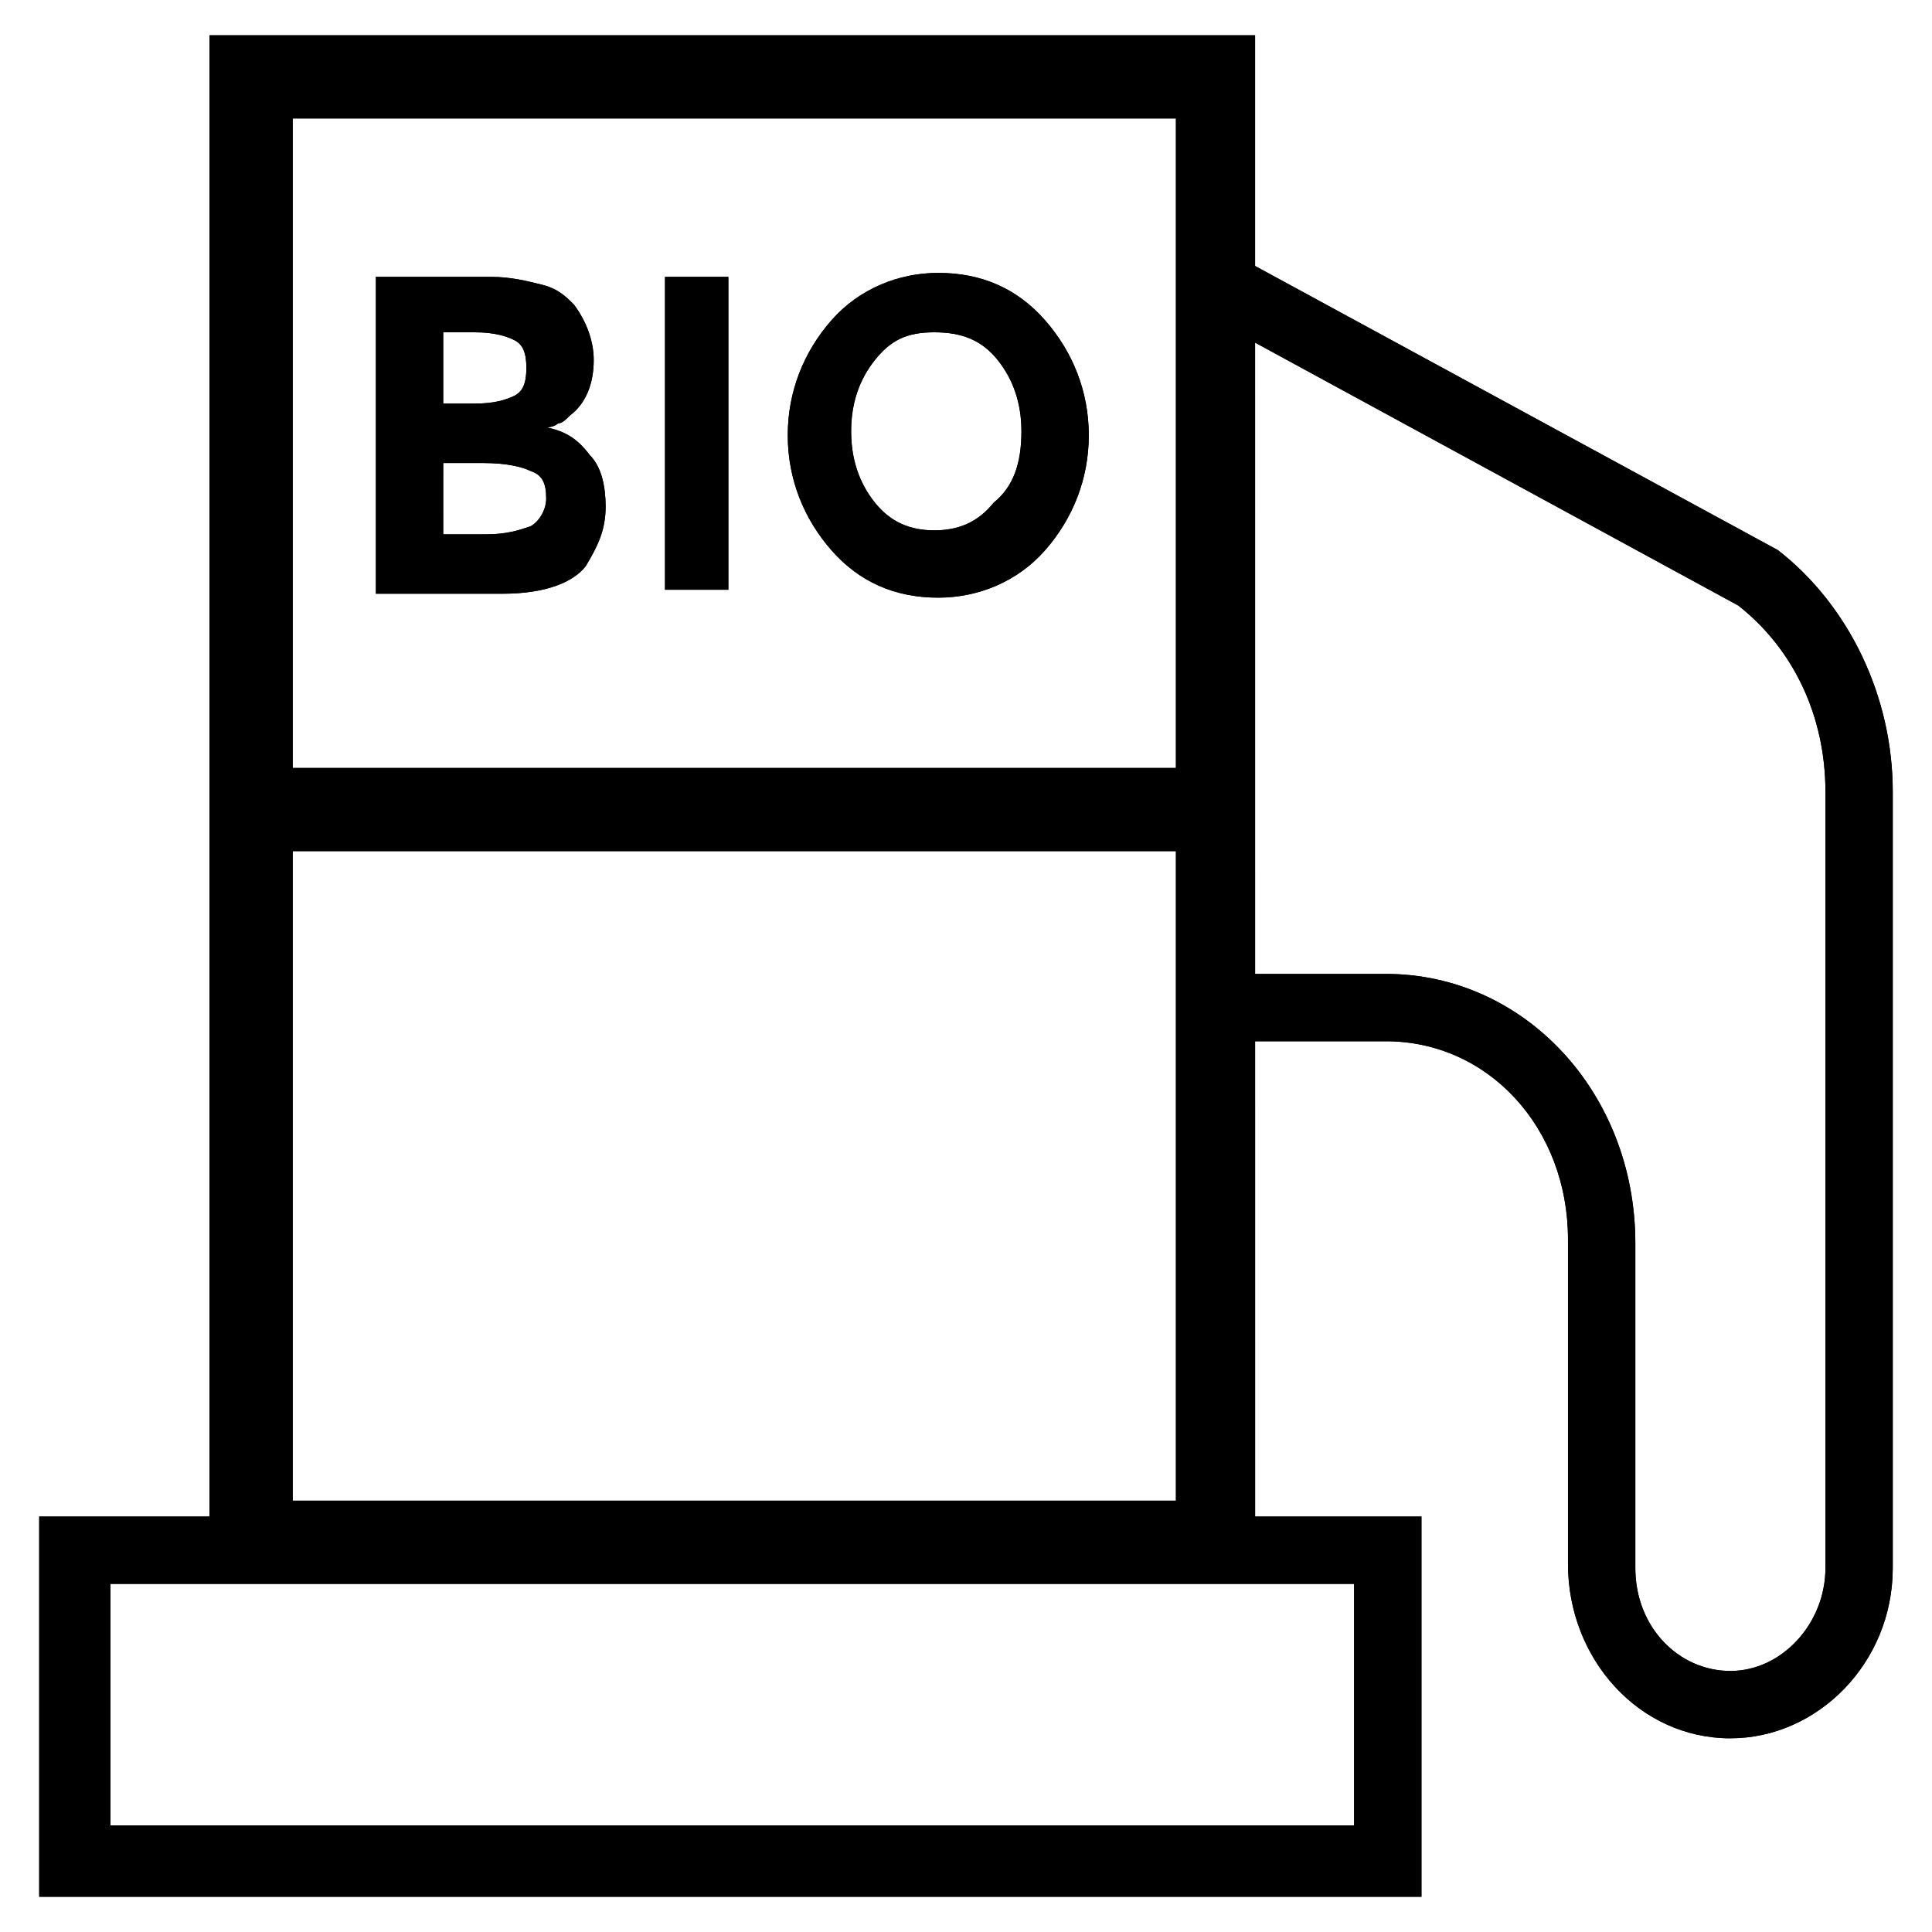 <?xml version="1.0" encoding="UTF-8"?>
<!-- Uploaded to: ICON Repo, www.svgrepo.com, Generator: ICON Repo Mixer Tools -->
<svg fill="#000000" width="800px" height="800px" version="1.1" viewBox="144 144 512 512" xmlns="http://www.w3.org/2000/svg">
 <g>
  <path d="m476.62 562.69h-277.1v-409.34h277.09zm-255.05-20.992h234.06v-366.31h-234.06z"/>
  <path d="m520.7 646.66h-366.31v-100.76h366.31zm-347.42-18.895h329.57v-64.027l-329.57 0.004z"/>
  <path d="m602.57 604.67c-24.141 0-43.035-20.992-43.035-46.184v-86.066c0-29.391-20.992-52.48-48.281-52.48h-45.133v-17.844h45.133c36.734 0 66.125 31.488 66.125 71.371v86.066c0 15.742 11.547 27.289 25.191 27.289 13.645 0 25.191-12.594 25.191-27.289v-205.72c0-19.941-8.398-37.785-23.09-49.332l-142.75-77.672 8.398-15.742 144.84 78.719c18.895 14.695 30.438 38.836 30.438 64.027v205.72c0 25.191-19.941 45.133-43.035 45.133z"/>
  <path d="m277.2 301.34h-33.586v-83.969h30.438c5.246 0 9.445 1.051 13.645 2.098 4.199 1.051 6.297 3.148 8.398 5.246 3.148 4.199 5.246 9.445 5.246 14.695 0 6.297-2.098 11.547-6.297 14.695-1.051 1.051-2.098 2.098-3.148 2.098 0 0-1.051 1.051-3.148 1.051 5.246 1.051 8.398 3.148 11.547 7.348 3.148 3.148 4.199 8.398 4.199 13.645 0 6.297-2.098 10.496-5.246 15.742-3.156 4.203-10.5 7.352-22.047 7.352zm-15.746-50.383h8.398c5.246 0 8.398-1.051 10.496-2.098 2.098-1.051 3.148-3.148 3.148-7.348 0-4.199-1.051-6.297-3.148-7.348-2.098-1.051-5.246-2.098-10.496-2.098h-8.398zm0 34.637h11.547c5.246 0 8.398-1.051 11.547-2.098 2.098-1.051 4.199-4.199 4.199-7.348 0-4.199-1.051-6.297-4.199-7.348-2.098-1.051-6.297-2.098-12.594-2.098h-10.496z"/>
  <path d="m320.23 217.37h16.793v82.918h-16.793z"/>
  <path d="m420.99 289.79c-7.348 8.398-17.844 12.594-28.34 12.594-11.547 0-20.992-4.199-28.34-12.594-7.348-8.398-11.547-18.895-11.547-30.438 0-11.547 4.199-22.043 11.547-30.438 7.348-8.398 17.844-12.594 28.34-12.594 11.547 0 20.992 4.199 28.34 12.594 7.348 8.398 11.547 18.895 11.547 30.438-0.004 11.547-4.203 22.043-11.547 30.438zm-6.301-31.488c0-7.348-2.098-13.645-6.297-18.895-4.199-5.246-9.445-7.344-16.793-7.344-7.348 0-11.547 2.098-15.742 7.348-4.199 5.246-6.297 11.547-6.297 18.895 0 7.348 2.098 13.645 6.297 18.895 4.199 5.246 9.445 7.348 15.742 7.348 6.297 0 11.547-2.098 15.742-7.348 5.25-4.203 7.348-10.5 7.348-18.898z"/>
  <path d="m210.02 347.52h256.1v22.043h-256.1z"/>
  <path d="m476.62 562.69h-277.1v-409.34h277.09zm-255.05-20.992h234.06v-366.31h-234.06z"/>
  <path d="m520.7 646.66h-366.31v-100.76h366.31zm-347.42-18.895h329.57v-64.027l-329.57 0.004z"/>
  <path d="m602.57 604.67c-24.141 0-43.035-20.992-43.035-46.184v-86.066c0-29.391-20.992-52.48-48.281-52.48h-45.133v-17.844h45.133c36.734 0 66.125 31.488 66.125 71.371v86.066c0 15.742 11.547 27.289 25.191 27.289 13.645 0 25.191-12.594 25.191-27.289v-205.72c0-19.941-8.398-37.785-23.09-49.332l-142.75-77.672 8.398-15.742 144.84 78.719c18.895 14.695 30.438 38.836 30.438 64.027v205.72c0 25.191-19.941 45.133-43.035 45.133z"/>
  <path d="m277.2 301.34h-33.586v-83.969h30.438c5.246 0 9.445 1.051 13.645 2.098 4.199 1.051 6.297 3.148 8.398 5.246 3.148 4.199 5.246 9.445 5.246 14.695 0 6.297-2.098 11.547-6.297 14.695-1.051 1.051-2.098 2.098-3.148 2.098 0 0-1.051 1.051-3.148 1.051 5.246 1.051 8.398 3.148 11.547 7.348 3.148 3.148 4.199 8.398 4.199 13.645 0 6.297-2.098 10.496-5.246 15.742-3.156 4.203-10.5 7.352-22.047 7.352zm-15.746-50.383h8.398c5.246 0 8.398-1.051 10.496-2.098 2.098-1.051 3.148-3.148 3.148-7.348 0-4.199-1.051-6.297-3.148-7.348-2.098-1.051-5.246-2.098-10.496-2.098h-8.398zm0 34.637h11.547c5.246 0 8.398-1.051 11.547-2.098 2.098-1.051 4.199-4.199 4.199-7.348 0-4.199-1.051-6.297-4.199-7.348-2.098-1.051-6.297-2.098-12.594-2.098h-10.496z"/>
  <path d="m320.23 217.37h16.793v82.918h-16.793z"/>
  <path d="m420.99 289.79c-7.348 8.398-17.844 12.594-28.34 12.594-11.547 0-20.992-4.199-28.34-12.594-7.348-8.398-11.547-18.895-11.547-30.438 0-11.547 4.199-22.043 11.547-30.438 7.348-8.398 17.844-12.594 28.34-12.594 11.547 0 20.992 4.199 28.34 12.594 7.348 8.398 11.547 18.895 11.547 30.438-0.004 11.547-4.203 22.043-11.547 30.438zm-6.301-31.488c0-7.348-2.098-13.645-6.297-18.895-4.199-5.246-9.445-7.344-16.793-7.344-7.348 0-11.547 2.098-15.742 7.348-4.199 5.246-6.297 11.547-6.297 18.895 0 7.348 2.098 13.645 6.297 18.895 4.199 5.246 9.445 7.348 15.742 7.348 6.297 0 11.547-2.098 15.742-7.348 5.25-4.203 7.348-10.5 7.348-18.898z"/>
  <path d="m210.02 347.52h256.1v22.043h-256.1z"/>
 </g>
</svg>